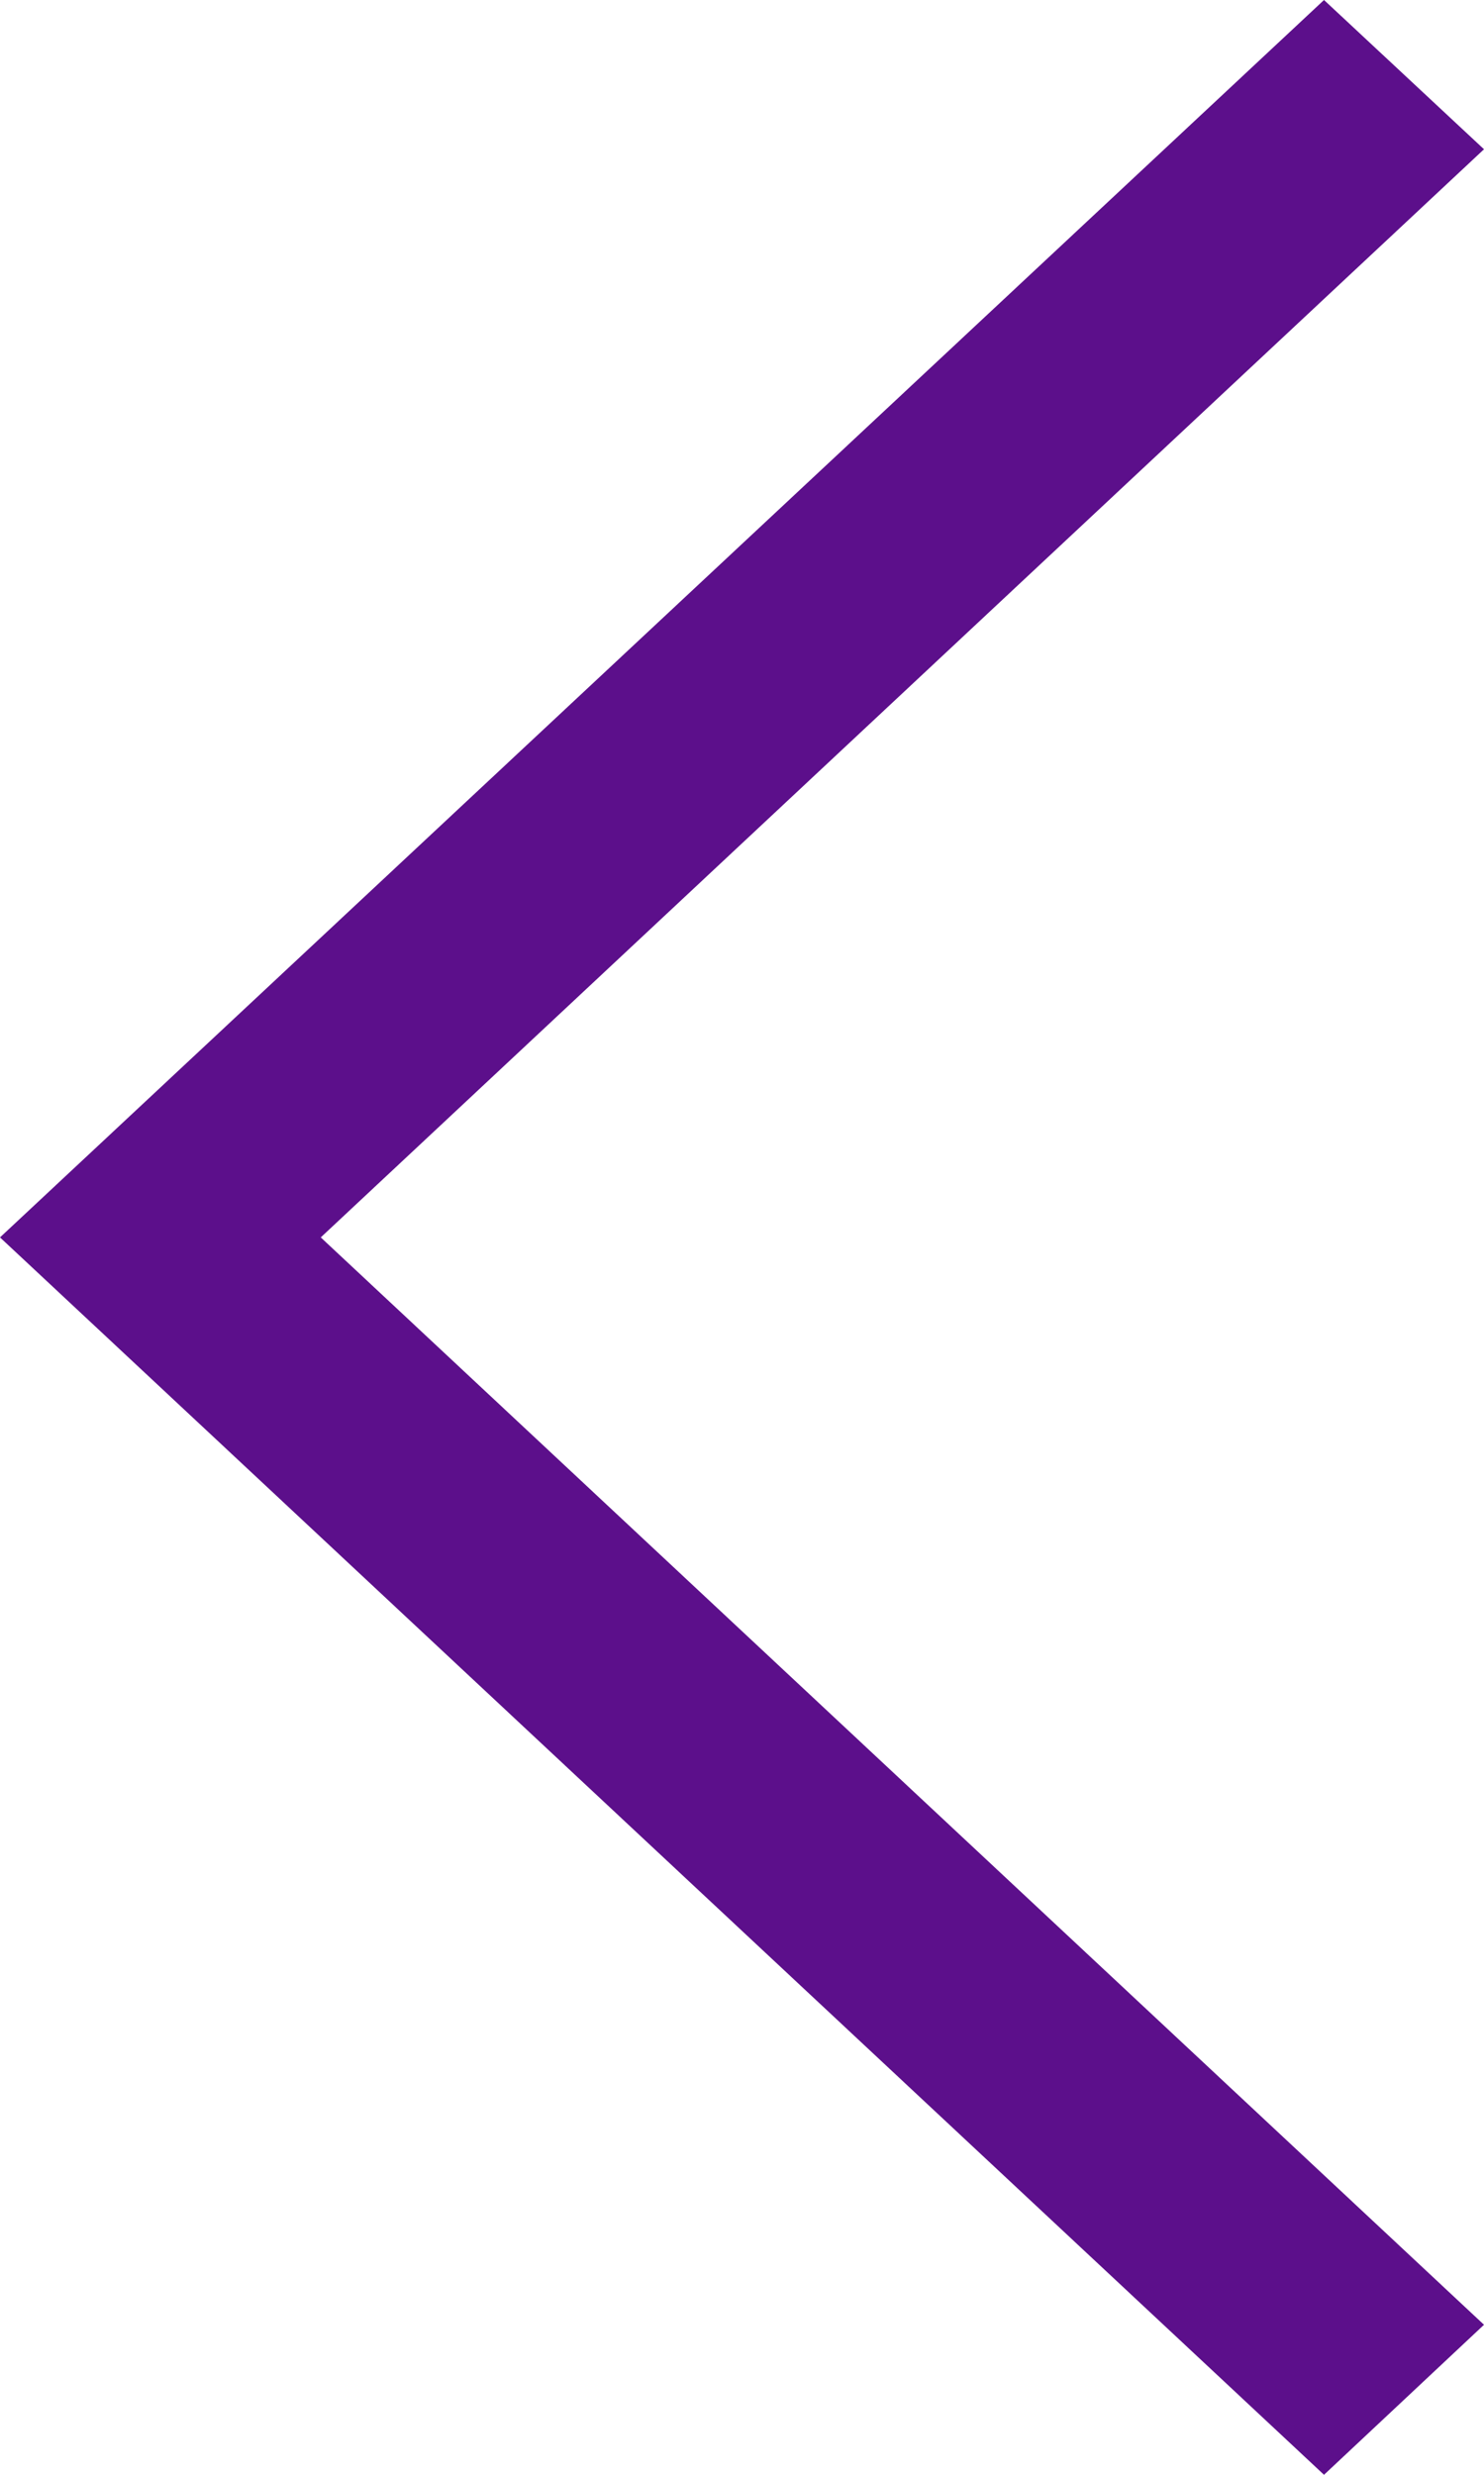 <svg xmlns="http://www.w3.org/2000/svg" width="192" height="320" viewBox="0 0 192 320">
  <path id="icon-right_arrow" d="M160,115.4,180.7,96,352,256,180.7,416,160,396.7,310.5,256Z" transform="translate(352 416) rotate(180)" fill="#5c0f8b"/>
</svg>
